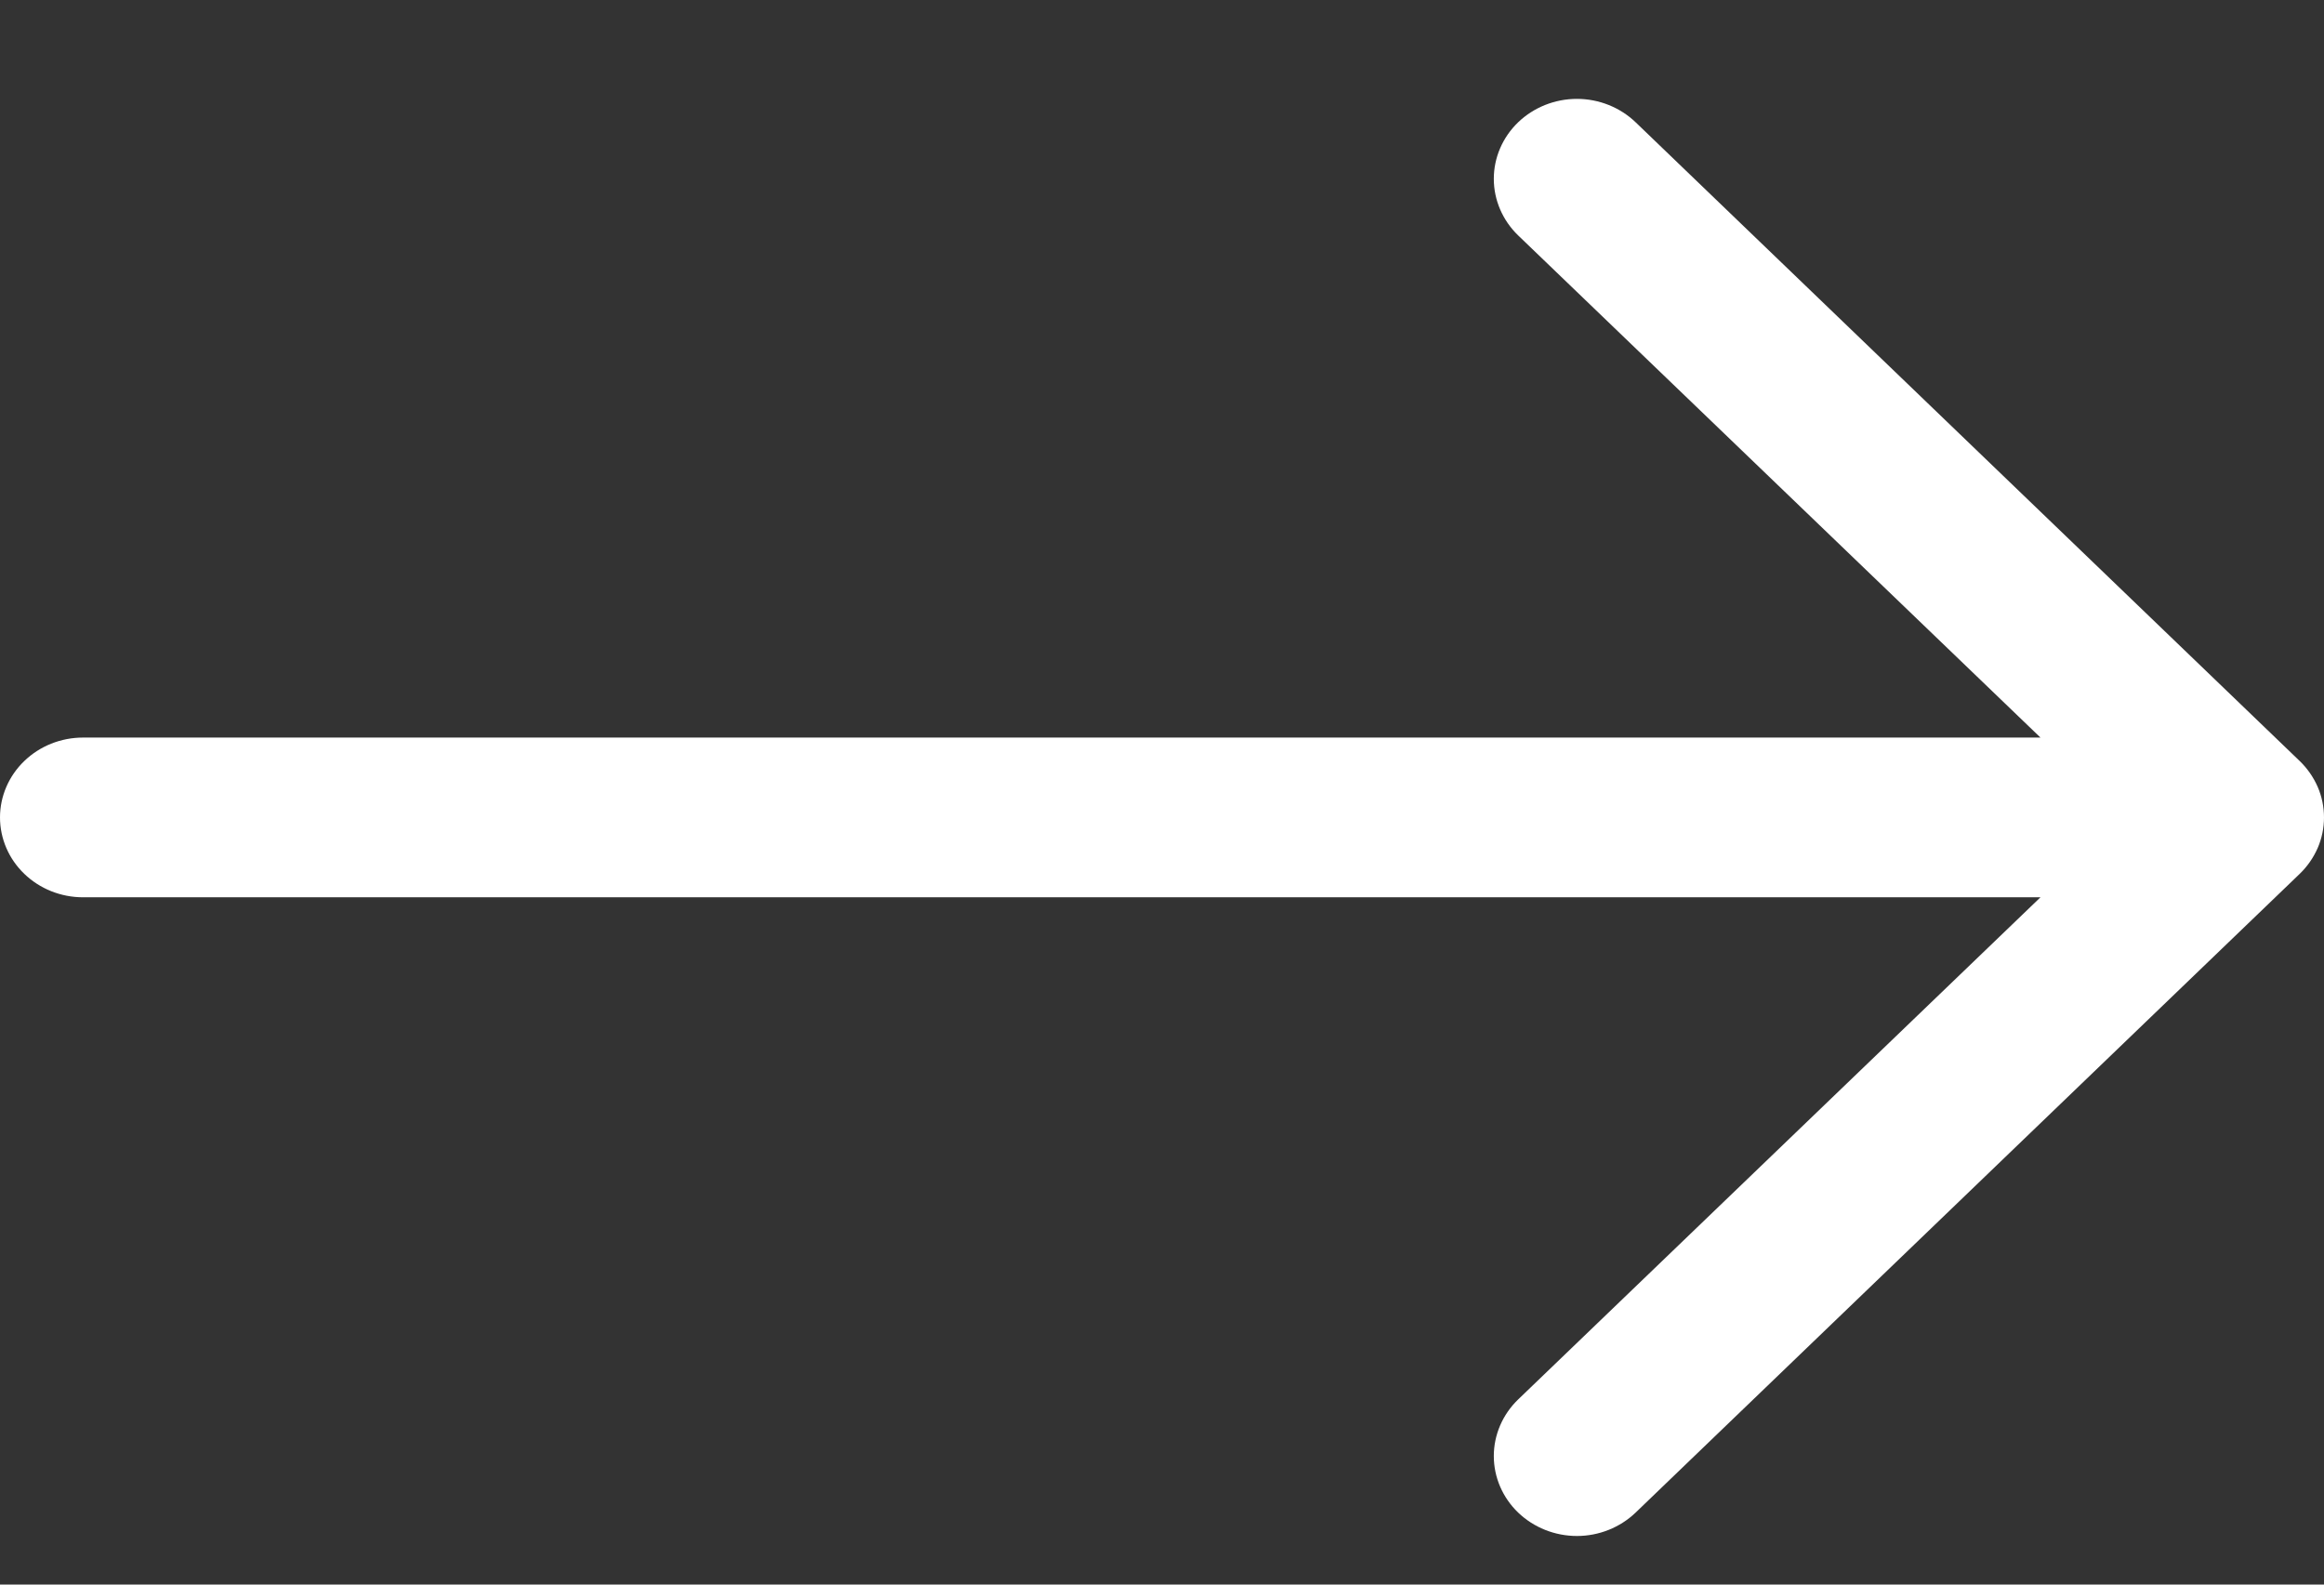 <svg width="22" height="15" viewBox="0 0 22 15" fill="none" xmlns="http://www.w3.org/2000/svg">
<rect x="0" y="0" width="22" height="15" fill="#333333" stroke="none"/>
<path fill-rule="evenodd" clip-rule="evenodd" d="M0 7.738C0 7.538 0.083 7.345 0.23 7.204C0.377 7.062 0.577 6.982 0.786 6.982H19.316L14.371 2.228C14.224 2.086 14.141 1.893 14.141 1.693C14.141 1.492 14.224 1.3 14.371 1.158C14.519 1.016 14.719 0.936 14.928 0.936C15.136 0.936 15.336 1.016 15.484 1.158L21.769 7.203C21.842 7.273 21.9 7.357 21.94 7.448C21.98 7.54 22 7.639 22 7.738C22 7.837 21.98 7.936 21.94 8.028C21.9 8.119 21.842 8.203 21.769 8.273L15.484 14.318C15.336 14.46 15.136 14.54 14.928 14.54C14.719 14.54 14.519 14.46 14.371 14.318C14.224 14.176 14.141 13.984 14.141 13.783C14.141 13.583 14.224 13.39 14.371 13.248L19.316 8.494H0.786C0.577 8.494 0.377 8.414 0.23 8.272C0.083 8.131 0 7.938 0 7.738Z" fill="white"/>
</svg>
